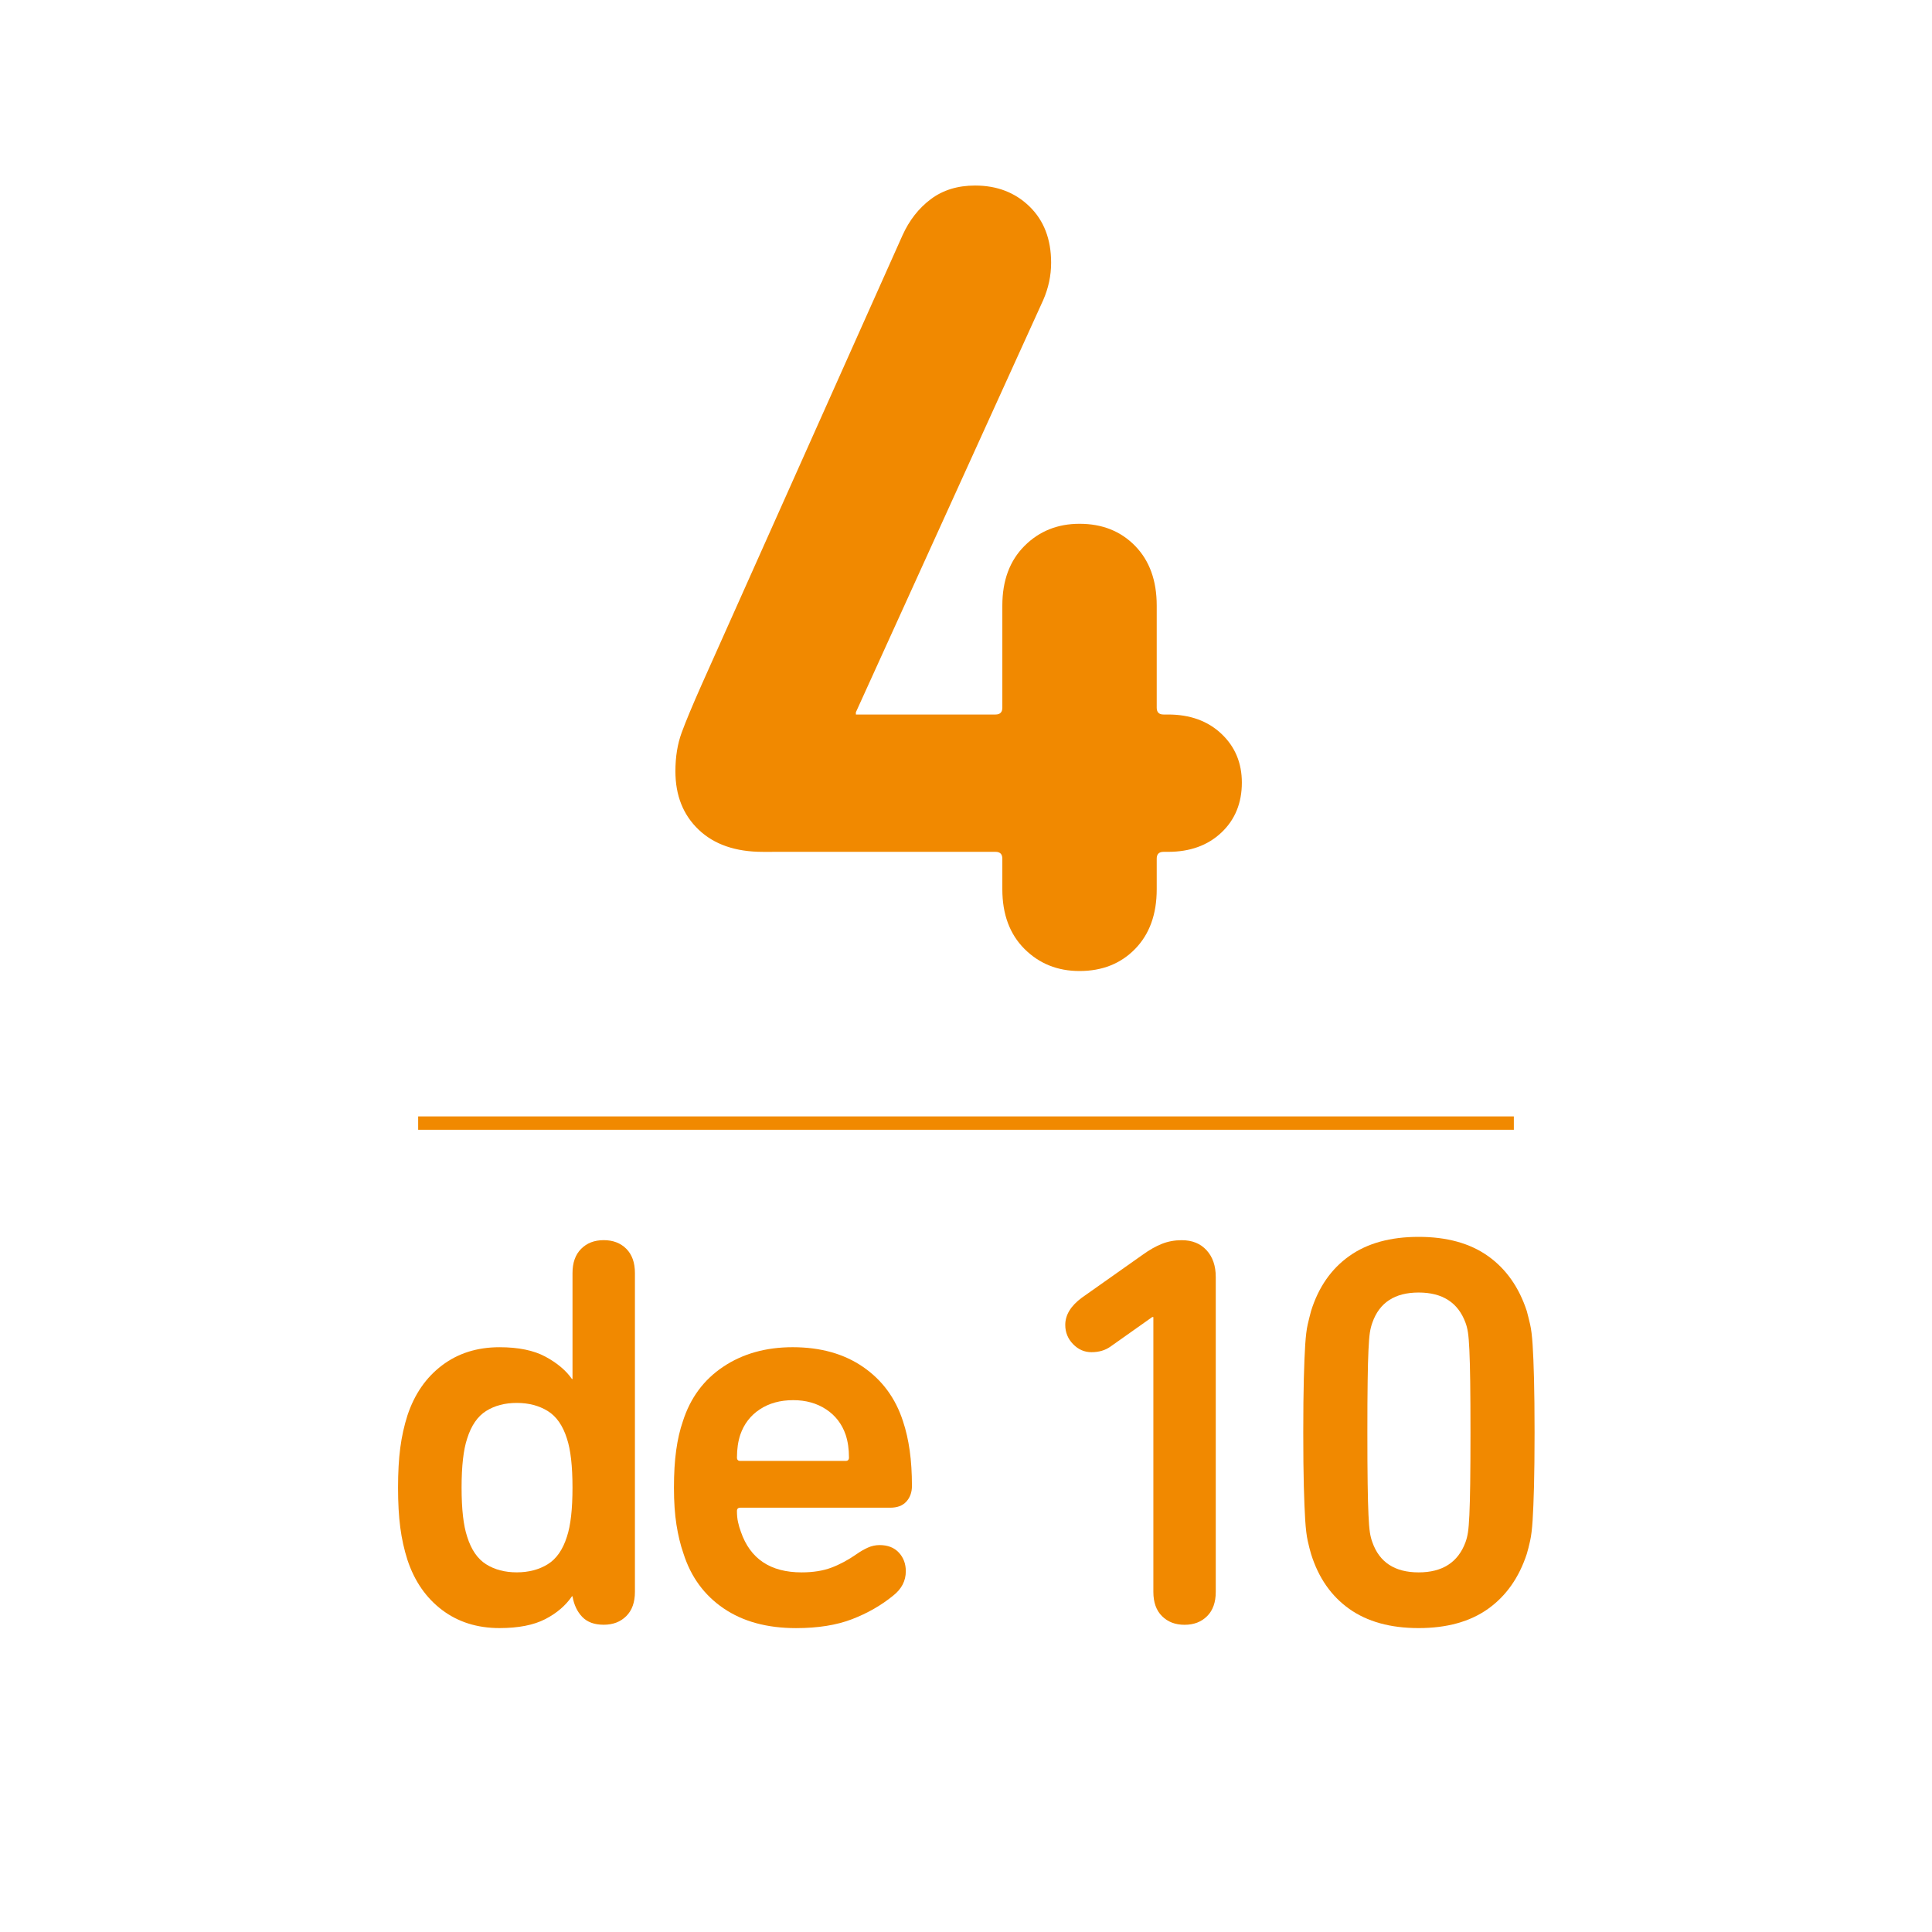 <?xml version="1.0" encoding="utf-8"?>
<!-- Generator: Adobe Illustrator 16.0.4, SVG Export Plug-In . SVG Version: 6.00 Build 0)  -->
<!DOCTYPE svg PUBLIC "-//W3C//DTD SVG 1.1//EN" "http://www.w3.org/Graphics/SVG/1.1/DTD/svg11.dtd">
<svg version="1.1" id="Capa_1" xmlns="http://www.w3.org/2000/svg" xmlns:xlink="http://www.w3.org/1999/xlink" x="0px" y="0px"
	 width="144.67px" height="144.672px" viewBox="0 0 144.67 144.672" enable-background="new 0 0 144.67 144.672"
	 xml:space="preserve">
<g>
	<g>
		<path fill="#F18900" d="M57.12,63.788c-2.04,0-3.642-0.553-4.802-1.658c-1.162-1.105-1.743-2.562-1.743-4.377
			c0-1.076,0.156-2.041,0.468-2.891c0.311-0.85,0.808-2.039,1.487-3.57l15.045-33.66c0.51-1.133,1.218-2.039,2.125-2.719
			c0.906-0.68,2.011-1.02,3.314-1.02c1.644,0,3.004,0.523,4.08,1.572c1.076,1.049,1.615,2.451,1.615,4.207
			c0,0.965-0.199,1.898-0.595,2.805L64.09,53.333v0.17h10.455c0.34,0,0.511-0.17,0.511-0.51v-7.65c0-1.871,0.553-3.357,1.657-4.463
			s2.478-1.658,4.123-1.658c1.7,0,3.088,0.553,4.165,1.658c1.076,1.105,1.615,2.592,1.615,4.463v7.65c0,0.34,0.17,0.51,0.51,0.51
			h0.34c1.643,0,2.975,0.482,3.995,1.445c1.021,0.963,1.53,2.182,1.53,3.654c0,1.529-0.51,2.777-1.53,3.74
			c-1.021,0.965-2.353,1.445-3.995,1.445h-0.34c-0.34,0-0.51,0.17-0.51,0.51v2.295c0,1.869-0.539,3.357-1.615,4.463
			c-1.077,1.104-2.465,1.656-4.165,1.656c-1.646,0-3.019-0.553-4.123-1.656c-1.104-1.105-1.657-2.594-1.657-4.463v-2.295
			c0-0.34-0.171-0.51-0.511-0.51L57.12,63.788L57.12,63.788z"/>
	</g>
</g>
<line fill="#0C3952" stroke="#F18900" stroke-miterlimit="3.864" x1="31.312" y1="84.098" x2="113.358" y2="84.098"/>
<g>
	<g>
		<path fill="#F18900" d="M45.207,92.864c0.695,0,1.259,0.215,1.69,0.646c0.431,0.432,0.647,1.037,0.647,1.816v23.875
			c0,0.779-0.216,1.385-0.647,1.814c-0.432,0.432-0.995,0.647-1.69,0.647c-0.696,0-1.231-0.195-1.607-0.586
			c-0.376-0.39-0.62-0.902-0.73-1.543h-0.042c-0.473,0.694-1.141,1.266-2.003,1.711c-0.863,0.444-2.003,0.668-3.423,0.668
			c-1.669,0-3.103-0.453-4.299-1.356c-1.197-0.904-2.06-2.148-2.588-3.734c-0.25-0.779-0.432-1.594-0.542-2.443
			c-0.112-0.848-0.167-1.842-0.167-2.984c0-1.141,0.055-2.135,0.167-2.983c0.111-0.849,0.292-1.662,0.542-2.441
			c0.528-1.586,1.391-2.829,2.588-3.733c1.196-0.904,2.629-1.357,4.299-1.357c1.419,0,2.567,0.236,3.444,0.709
			c0.876,0.475,1.537,1.031,1.982,1.67h0.042v-7.93c0-0.779,0.215-1.385,0.647-1.816C43.948,93.079,44.511,92.864,45.207,92.864z
			 M38.695,105.052c-0.891,0-1.656,0.203-2.295,0.605c-0.641,0.403-1.113,1.092-1.419,2.065c-0.278,0.834-0.417,2.06-0.417,3.672
			c0,1.615,0.139,2.84,0.417,3.674c0.306,0.976,0.779,1.664,1.419,2.066c0.64,0.404,1.405,0.605,2.295,0.605
			c0.89,0,1.663-0.201,2.317-0.605c0.653-0.402,1.133-1.092,1.44-2.066c0.278-0.834,0.417-2.059,0.417-3.674
			c0-1.612-0.14-2.838-0.417-3.672c-0.307-0.975-0.787-1.662-1.44-2.065C40.358,105.255,39.586,105.052,38.695,105.052z"/>
		<path fill="#F18900" d="M59.607,121.915c-2.17,0-3.979-0.494-5.426-1.481c-1.447-0.986-2.449-2.357-3.005-4.111
			c-0.223-0.639-0.396-1.355-0.522-2.148c-0.125-0.793-0.188-1.719-0.188-2.777c0-1.057,0.055-1.987,0.167-2.795
			c0.111-0.807,0.278-1.531,0.5-2.172c0.557-1.752,1.565-3.115,3.026-4.09c1.461-0.975,3.193-1.461,5.196-1.461
			c2.087,0,3.847,0.494,5.28,1.482c1.433,0.988,2.427,2.344,2.984,4.068c0.222,0.668,0.389,1.397,0.501,2.19
			c0.111,0.793,0.167,1.678,0.167,2.649c0,0.476-0.14,0.863-0.417,1.17c-0.278,0.308-0.682,0.459-1.21,0.459H55.433
			c-0.167,0-0.25,0.084-0.25,0.25c0,0.308,0.027,0.584,0.083,0.834c0.056,0.252,0.125,0.488,0.209,0.711
			c0.695,2.031,2.212,3.048,4.549,3.048c0.862,0,1.607-0.119,2.233-0.355c0.626-0.235,1.259-0.575,1.899-1.021
			c0.278-0.195,0.556-0.355,0.835-0.48c0.278-0.125,0.57-0.188,0.876-0.188c0.612,0,1.092,0.188,1.44,0.562
			c0.348,0.375,0.521,0.843,0.521,1.398c0,0.725-0.32,1.336-0.96,1.836c-0.891,0.725-1.914,1.309-3.068,1.754
			C62.647,121.691,61.249,121.915,59.607,121.915z M63.572,109.143c0-0.64-0.083-1.209-0.25-1.711
			c-0.278-0.808-0.766-1.439-1.461-1.898c-0.696-0.459-1.517-0.689-2.462-0.689c-0.975,0-1.809,0.23-2.504,0.689
			c-0.696,0.459-1.183,1.092-1.461,1.898c-0.167,0.502-0.25,1.071-0.25,1.711c0,0.168,0.083,0.252,0.25,0.252h7.889
			C63.489,109.395,63.572,109.311,63.572,109.143z"/>
		<path fill="#F18900" d="M86.362,98.624h-0.084l-3.129,2.213c-0.391,0.277-0.863,0.416-1.42,0.416
			c-0.528,0-0.987-0.201-1.377-0.604c-0.39-0.402-0.584-0.883-0.584-1.439c0-0.75,0.418-1.432,1.252-2.045l4.551-3.213
			c0.5-0.361,0.98-0.633,1.439-0.814c0.459-0.181,0.953-0.271,1.482-0.271c0.779,0,1.398,0.25,1.857,0.752
			c0.459,0.5,0.688,1.168,0.688,2.002v23.584c0,0.778-0.217,1.385-0.646,1.813c-0.433,0.433-0.996,0.648-1.69,0.648
			c-0.696,0-1.259-0.217-1.69-0.648c-0.432-0.43-0.646-1.035-0.646-1.813v-20.58H86.362z"/>
		<path fill="#F18900" d="M98.174,116.364c-0.083-0.279-0.167-0.605-0.25-0.982c-0.083-0.375-0.146-0.889-0.188-1.543
			c-0.041-0.653-0.076-1.504-0.104-2.547s-0.042-2.385-0.042-4.026c0-1.643,0.015-2.984,0.042-4.029
			c0.027-1.043,0.062-1.892,0.104-2.545c0.043-0.654,0.104-1.162,0.188-1.523s0.167-0.695,0.25-1.002
			c0.556-1.781,1.509-3.152,2.859-4.111c1.349-0.961,3.082-1.438,5.196-1.438c2.113,0,3.847,0.479,5.196,1.438
			c1.349,0.959,2.316,2.33,2.901,4.111c0.083,0.307,0.167,0.641,0.25,1.002s0.146,0.869,0.188,1.523
			c0.043,0.653,0.077,1.502,0.104,2.545c0.026,1.045,0.042,2.387,0.042,4.029c0,1.642-0.016,2.983-0.042,4.026
			c-0.028,1.043-0.062,1.894-0.104,2.547c-0.041,0.654-0.104,1.168-0.188,1.543c-0.083,0.377-0.167,0.703-0.25,0.982
			c-0.584,1.778-1.553,3.149-2.901,4.11c-1.35,0.959-3.083,1.439-5.196,1.439c-2.115,0-3.848-0.48-5.196-1.439
			C99.683,119.516,98.729,118.145,98.174,116.364z M102.765,115.486c0.528,1.503,1.684,2.255,3.465,2.255
			c1.78,0,2.949-0.752,3.506-2.255c0.082-0.223,0.146-0.473,0.188-0.752c0.042-0.276,0.077-0.709,0.104-1.293
			c0.027-0.586,0.049-1.362,0.062-2.338c0.014-0.975,0.021-2.254,0.021-3.84s-0.008-2.865-0.021-3.84s-0.035-1.754-0.062-2.338
			s-0.062-1.016-0.104-1.295c-0.042-0.277-0.104-0.527-0.188-0.75c-0.557-1.504-1.727-2.254-3.506-2.254
			c-1.781,0-2.937,0.75-3.465,2.254c-0.082,0.223-0.146,0.473-0.188,0.75c-0.042,0.279-0.077,0.711-0.104,1.295
			c-0.029,0.584-0.05,1.363-0.062,2.338c-0.016,0.975-0.021,2.254-0.021,3.84s0.006,2.865,0.021,3.84
			c0.014,0.976,0.033,1.752,0.062,2.338c0.026,0.584,0.062,1.017,0.104,1.293C102.619,115.016,102.683,115.266,102.765,115.486z"/>
	</g>
</g>
</svg>
